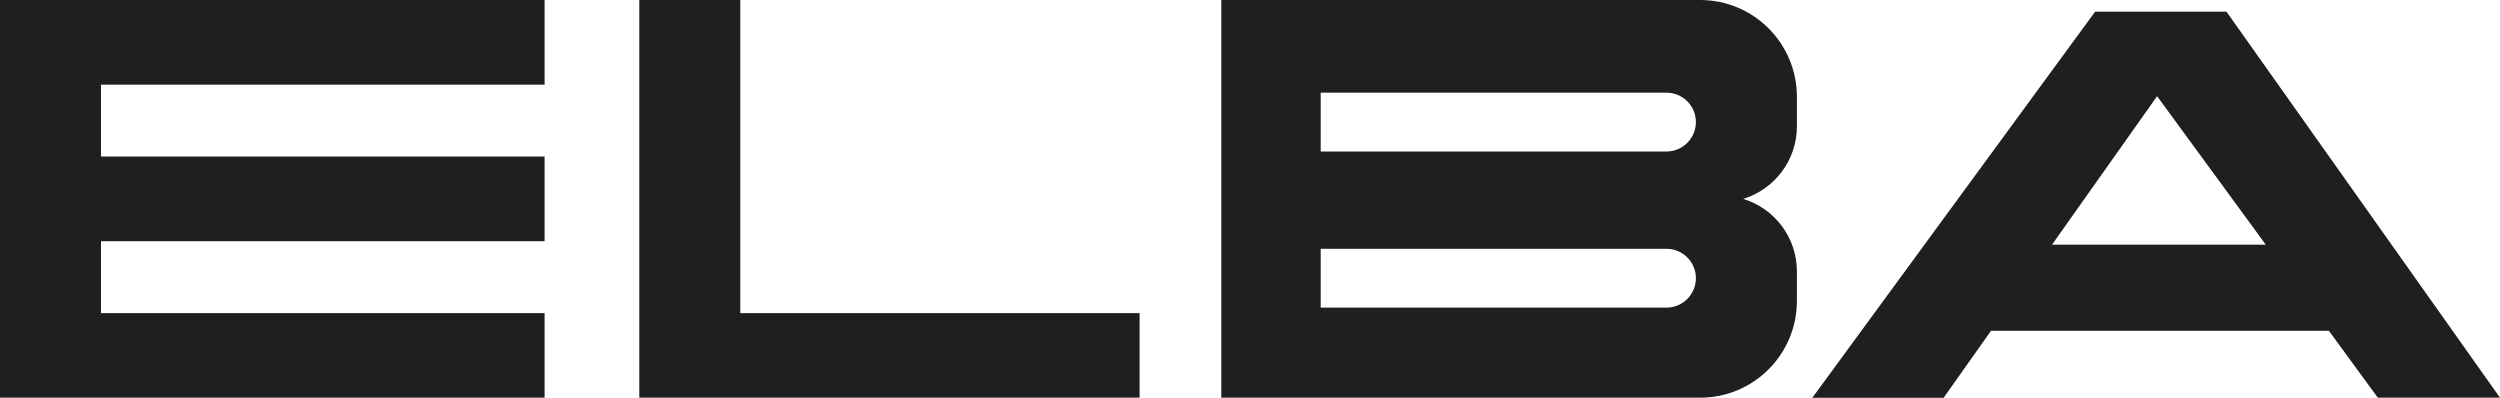<?xml version="1.0" encoding="UTF-8"?><svg id="Layer_1" xmlns="http://www.w3.org/2000/svg" viewBox="0 0 250 39.77"><defs><style>.cls-1{fill:#1f1f1f;stroke-width:0px;}</style></defs><polygon class="cls-1" points="74.03 31.31 74.03 0 63.93 0 63.93 39.77 69.99 39.77 74.03 39.77 113.96 39.77 113.96 31.31 74.03 31.31"/><polygon class="cls-1" points="54.46 8.47 54.46 0 10.1 0 6.06 0 0 0 0 39.77 6.06 39.77 10.1 39.77 54.46 39.77 54.46 31.31 10.1 31.31 10.1 24.12 54.46 24.12 54.46 15.65 10.1 15.65 10.1 8.47 54.46 8.47"/><path class="cls-1" d="m179.69,12.63v-2.95c0-5.35-4.33-9.68-9.68-9.68h-47.88v39.77h47.88c5.35,0,9.68-4.33,9.68-9.68v-2.95c0-3.42-2.26-6.31-5.37-7.25,3.11-.95,5.37-3.84,5.37-7.25Zm-13.04,18.13h-34.58v-5.88h34.58c1.63,0,2.94,1.32,2.94,2.94s-1.32,2.94-2.94,2.94Zm0-15.61h-34.58v-5.88h34.58c1.63,0,2.94,1.32,2.94,2.94s-1.32,2.94-2.94,2.94Z"/><path class="cls-1" d="m237.8,39.77h12.2L222.65,1.17h-13.14l-28.28,38.61h13.13l4.74-6.7h33.79l4.9,6.7Zm-32.6-15.3l10.51-14.85,10.87,14.85h-21.39Z"/></svg>